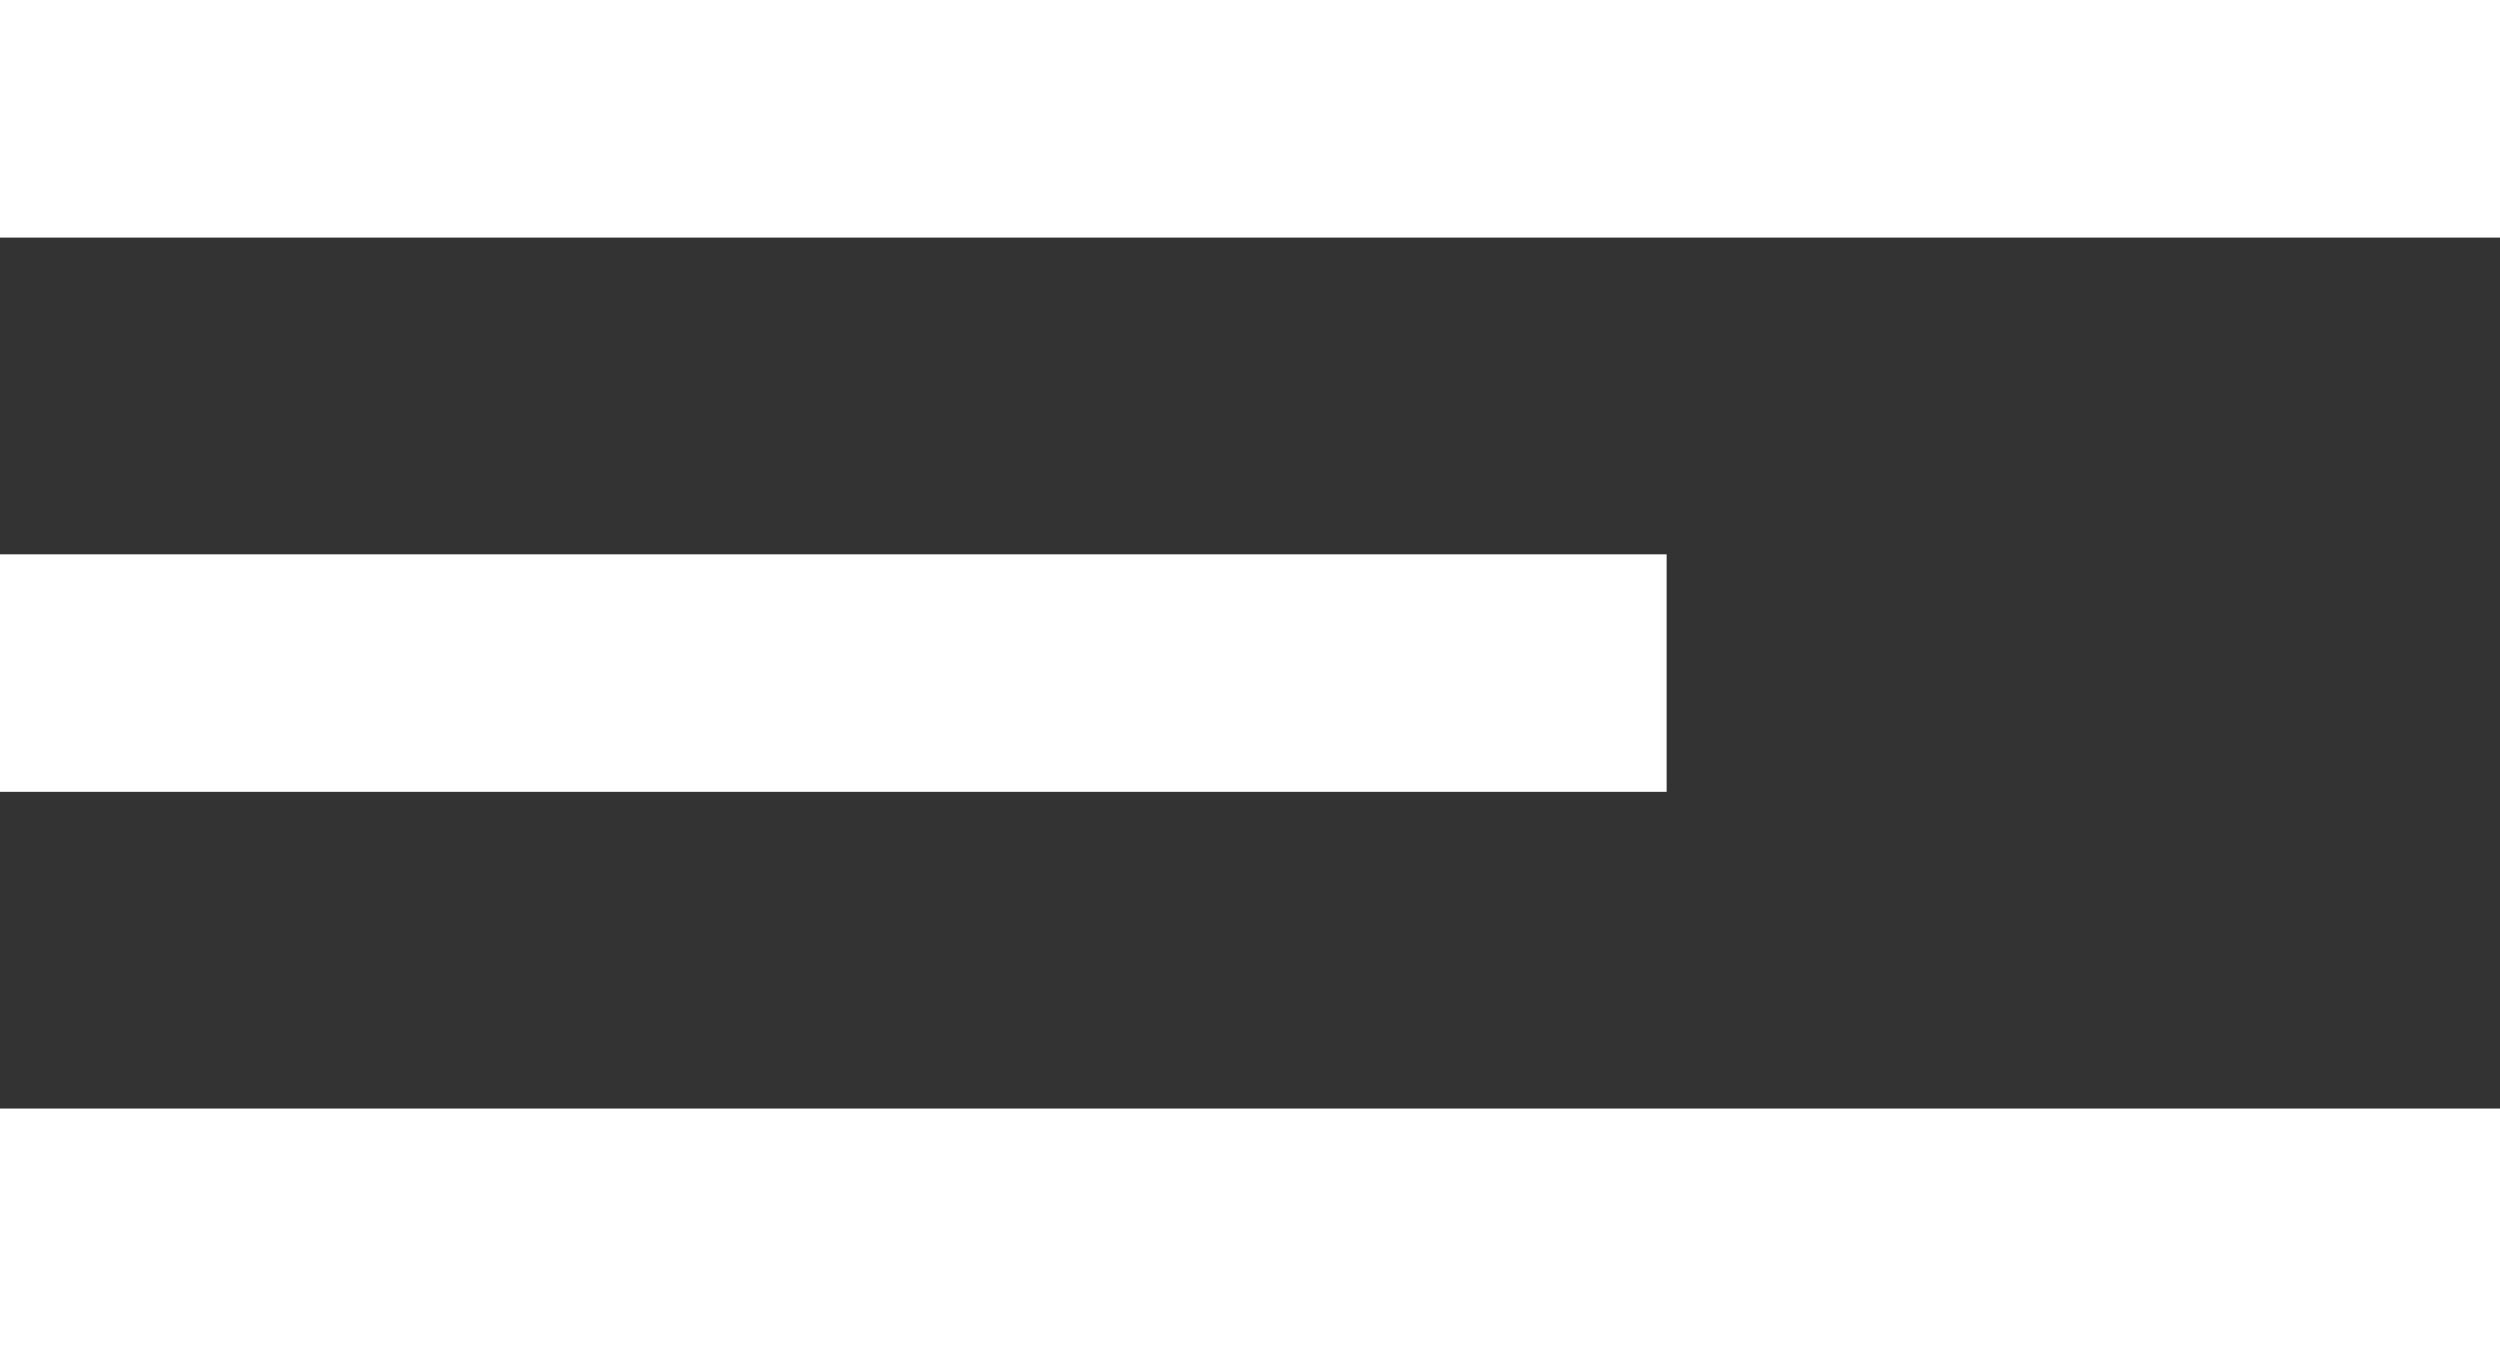 <?xml version="1.0" encoding="UTF-8" standalone="no"?>
<svg width="26px" height="14px" viewBox="0 0 26 14" version="1.1" xmlns="http://www.w3.org/2000/svg" xmlns:xlink="http://www.w3.org/1999/xlink">
    <rect x="0" y="0" width="26" height="14" fill="#333333" stroke="none"/>
    <!-- Generator: Sketch 42 (36781) - http://www.bohemiancoding.com/sketch -->
    <title>Combined Shape</title>
    <desc>Created with Sketch.</desc>
    <defs></defs>
    <g id="Symbols" stroke="none" stroke-width="1" fill="none" fill-rule="evenodd">
        <g id="btn_menü" transform="translate(-17, -19)" fill="#FFFFFF">
            <g id="Combined-Shape">
                <path d="M17,19 L43,19 L43,21.471 L17,21.471 L17,19 Z M17,30.529 L43,30.529 L43,33 L17,33 L17,30.529 Z M17,24.765 L34.333,24.765 L34.333,27.235 L17,27.235 L17,24.765 Z"></path>
            </g>
        </g>
    </g>
</svg>